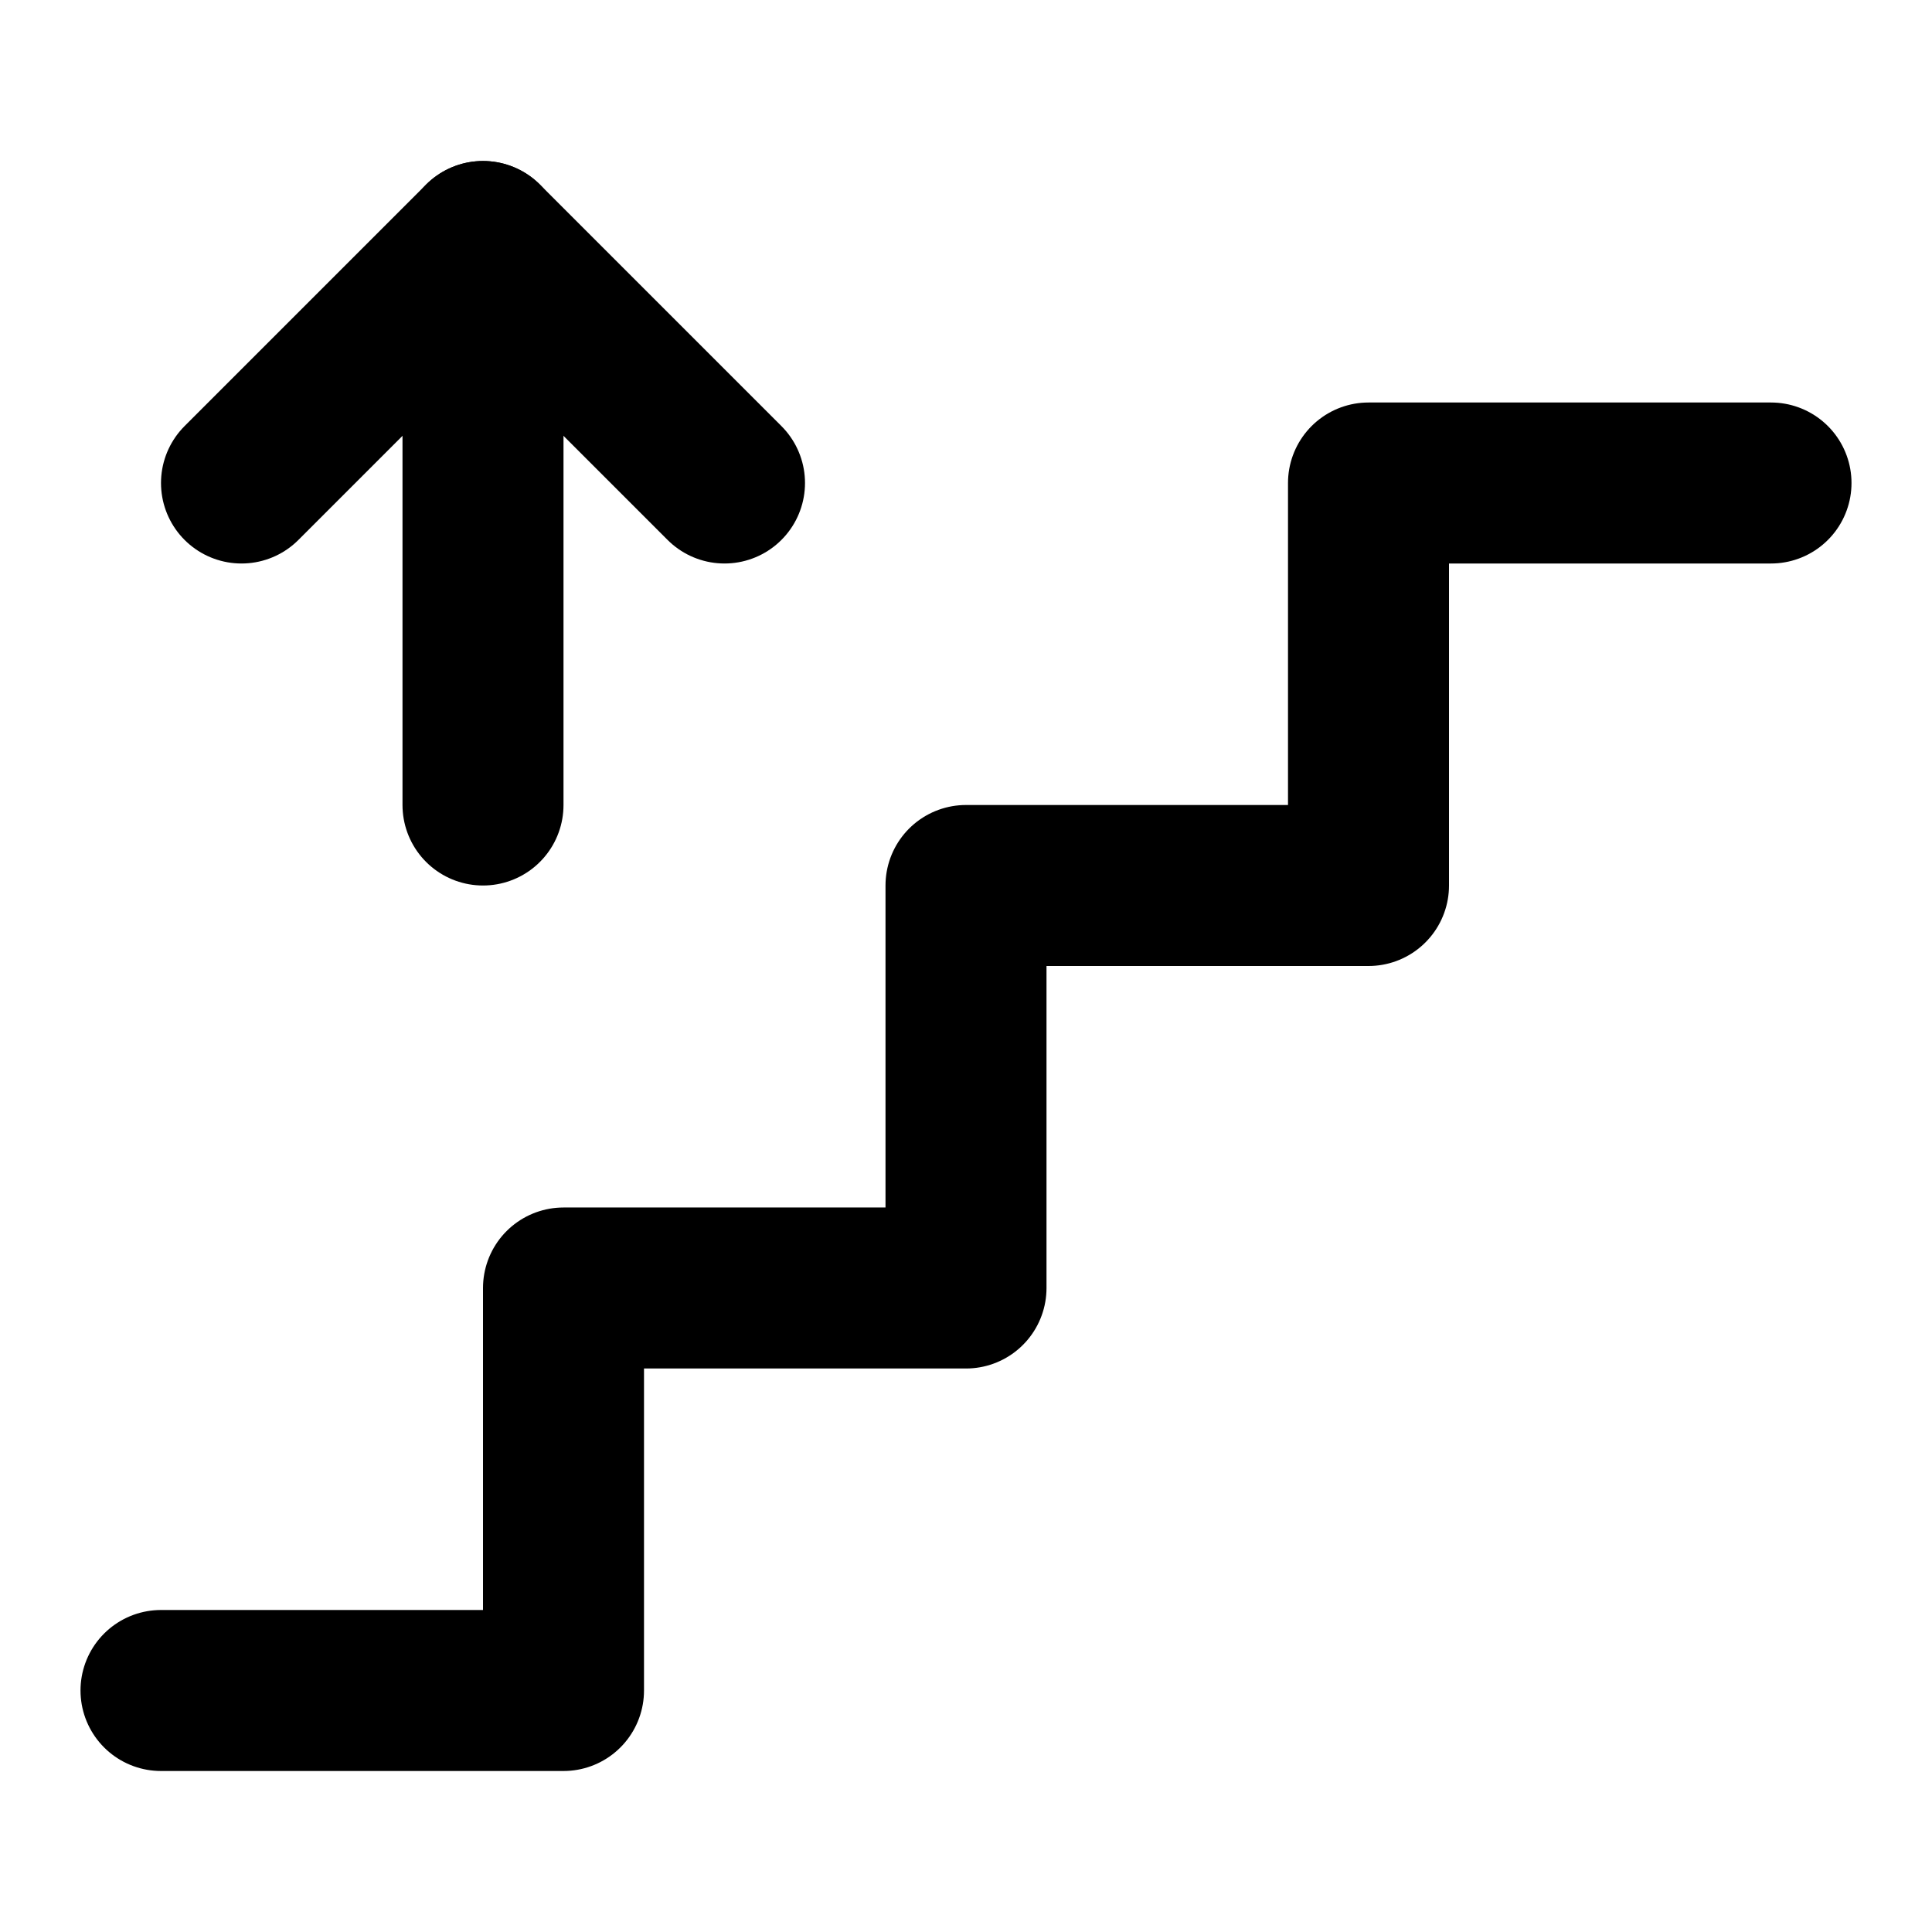 <svg xmlns="http://www.w3.org/2000/svg" class="icon icon-tabler icon-tabler-stairs-up" width="16px" height="16px" viewBox="0 0 24 24" stroke-width="2" stroke="currentColor" fill="none" stroke-linecap="round" stroke-linejoin="round"><path stroke="none" d="M0 0h24v24H0z" fill="none"></path><path d="M22 6h-5v5h-5v5h-5v5h-5"></path><path d="M6 10v-7"></path><path d="M3 6l3 -3l3 3"></path></svg>
